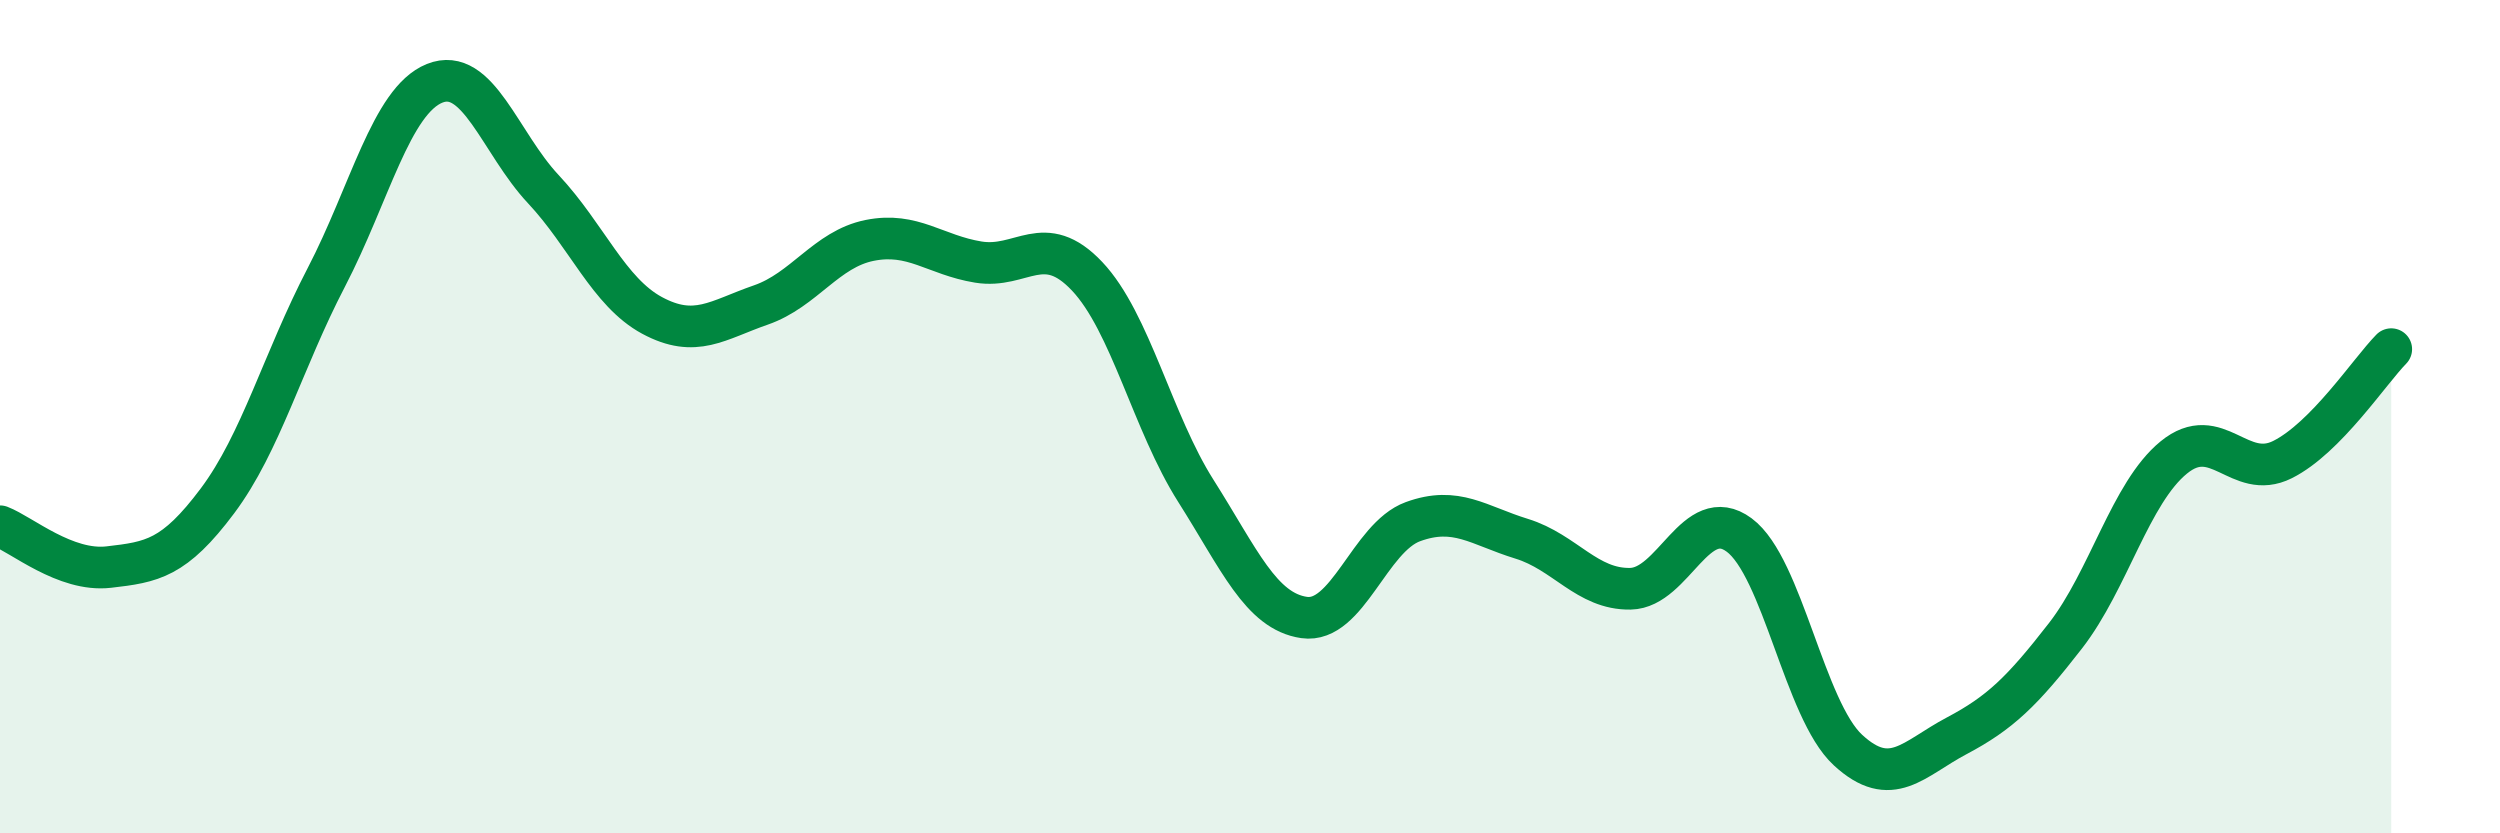 
    <svg width="60" height="20" viewBox="0 0 60 20" xmlns="http://www.w3.org/2000/svg">
      <path
        d="M 0,12.63 C 0.52,12.83 1.57,13.73 2.61,13.61 C 3.65,13.49 4.18,13.41 5.22,12.02 C 6.26,10.63 6.79,8.66 7.83,6.66 C 8.87,4.66 9.39,2.42 10.43,2 C 11.47,1.58 12,3.43 13.04,4.54 C 14.08,5.65 14.61,7.01 15.65,7.57 C 16.69,8.13 17.22,7.68 18.26,7.32 C 19.3,6.96 19.83,5.98 20.87,5.77 C 21.91,5.56 22.44,6.12 23.48,6.29 C 24.52,6.46 25.05,5.53 26.09,6.63 C 27.13,7.73 27.66,10.14 28.7,11.78 C 29.74,13.42 30.26,14.67 31.3,14.82 C 32.34,14.97 32.87,12.9 33.91,12.52 C 34.95,12.14 35.48,12.61 36.52,12.93 C 37.56,13.25 38.09,14.15 39.13,14.13 C 40.17,14.11 40.7,12.07 41.74,12.84 C 42.78,13.61 43.31,17.04 44.35,18 C 45.39,18.96 45.92,18.21 46.96,17.66 C 48,17.11 48.53,16.6 49.57,15.26 C 50.61,13.92 51.13,11.83 52.17,10.98 C 53.21,10.13 53.74,11.55 54.78,11.03 C 55.82,10.51 56.87,8.91 57.39,8.38L57.39 20L0 20Z"
        fill="#008740"
        opacity="0.1"
        stroke-linecap="round"
        stroke-linejoin="round"
      />
      <path
        d="M 0,12.63 C 0.52,12.83 1.57,13.73 2.61,13.61 C 3.65,13.49 4.18,13.41 5.22,12.02 C 6.26,10.63 6.79,8.66 7.83,6.66 C 8.87,4.66 9.39,2.42 10.43,2 C 11.47,1.58 12,3.43 13.04,4.54 C 14.08,5.65 14.61,7.01 15.65,7.57 C 16.69,8.13 17.22,7.68 18.26,7.32 C 19.3,6.96 19.83,5.98 20.87,5.77 C 21.91,5.56 22.44,6.12 23.48,6.29 C 24.52,6.46 25.05,5.53 26.09,6.63 C 27.13,7.73 27.66,10.14 28.7,11.78 C 29.74,13.42 30.26,14.67 31.3,14.82 C 32.34,14.97 32.87,12.9 33.91,12.52 C 34.95,12.14 35.48,12.61 36.52,12.93 C 37.56,13.25 38.09,14.15 39.13,14.13 C 40.17,14.11 40.7,12.07 41.74,12.84 C 42.78,13.61 43.31,17.04 44.35,18 C 45.39,18.96 45.92,18.21 46.96,17.66 C 48,17.11 48.53,16.6 49.57,15.26 C 50.61,13.92 51.13,11.83 52.17,10.98 C 53.21,10.13 53.74,11.55 54.78,11.03 C 55.82,10.51 56.87,8.91 57.39,8.38"
        stroke="#008740"
        stroke-width="1"
        fill="none"
        stroke-linecap="round"
        stroke-linejoin="round"
      />
    </svg>
  